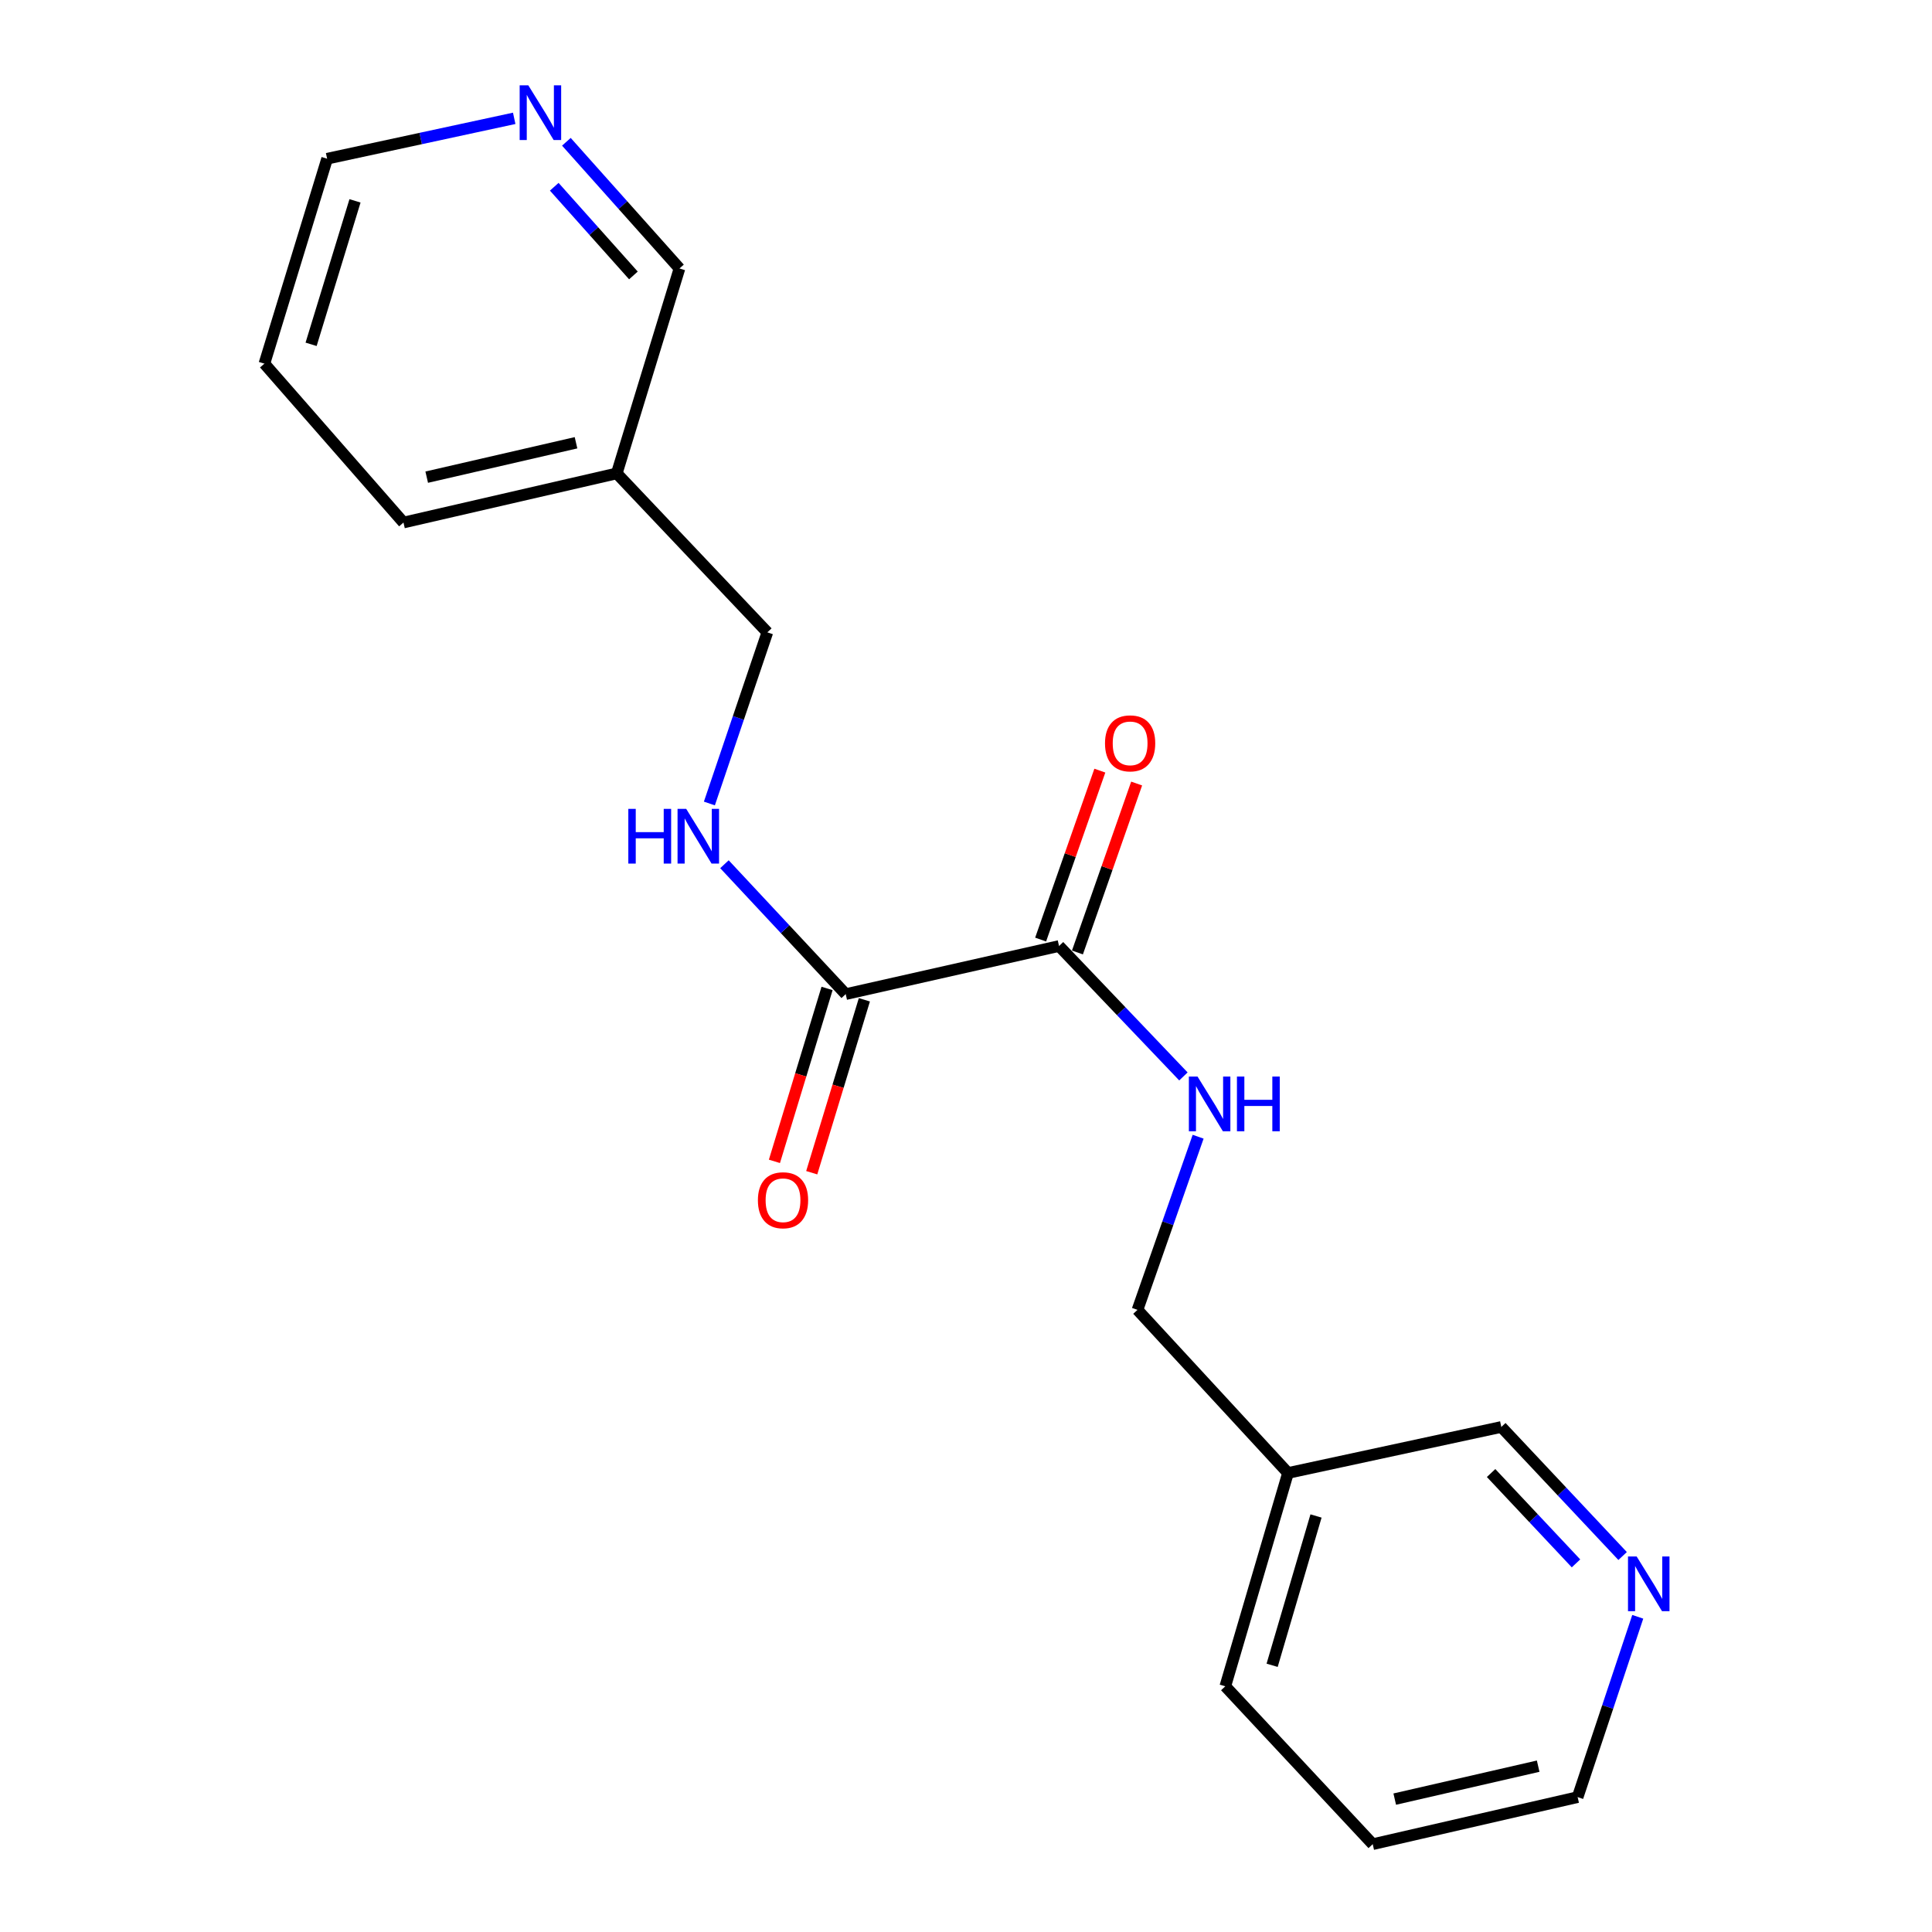 <?xml version='1.0' encoding='iso-8859-1'?>
<svg version='1.1' baseProfile='full'
              xmlns='http://www.w3.org/2000/svg'
                      xmlns:rdkit='http://www.rdkit.org/xml'
                      xmlns:xlink='http://www.w3.org/1999/xlink'
                  xml:space='preserve'
width='1000px' height='1000px' viewBox='0 0 1000 1000'>
<!-- END OF HEADER -->
<rect style='opacity:1.0;fill:#FFFFFF;stroke:none' width='1000' height='1000' x='0' y='0'> </rect>
<path class='bond-0' d='M 437.744,514.555 L 548.154,489.658' style='fill:none;fill-rule:evenodd;stroke:#000000;stroke-width:6px;stroke-linecap:butt;stroke-linejoin:miter;stroke-opacity:1' />
<path class='bond-1' d='M 437.744,514.555 L 406.359,480.941' style='fill:none;fill-rule:evenodd;stroke:#000000;stroke-width:6px;stroke-linecap:butt;stroke-linejoin:miter;stroke-opacity:1' />
<path class='bond-1' d='M 406.359,480.941 L 374.974,447.328' style='fill:none;fill-rule:evenodd;stroke:#0000FF;stroke-width:6px;stroke-linecap:butt;stroke-linejoin:miter;stroke-opacity:1' />
<path class='bond-3' d='M 428.088,511.615 L 414.464,556.366' style='fill:none;fill-rule:evenodd;stroke:#000000;stroke-width:6px;stroke-linecap:butt;stroke-linejoin:miter;stroke-opacity:1' />
<path class='bond-3' d='M 414.464,556.366 L 400.84,601.117' style='fill:none;fill-rule:evenodd;stroke:#FF0000;stroke-width:6px;stroke-linecap:butt;stroke-linejoin:miter;stroke-opacity:1' />
<path class='bond-3' d='M 447.4,517.494 L 433.776,562.245' style='fill:none;fill-rule:evenodd;stroke:#000000;stroke-width:6px;stroke-linecap:butt;stroke-linejoin:miter;stroke-opacity:1' />
<path class='bond-3' d='M 433.776,562.245 L 420.152,606.996' style='fill:none;fill-rule:evenodd;stroke:#FF0000;stroke-width:6px;stroke-linecap:butt;stroke-linejoin:miter;stroke-opacity:1' />
<path class='bond-2' d='M 548.154,489.658 L 580.344,523.408' style='fill:none;fill-rule:evenodd;stroke:#000000;stroke-width:6px;stroke-linecap:butt;stroke-linejoin:miter;stroke-opacity:1' />
<path class='bond-2' d='M 580.344,523.408 L 612.534,557.159' style='fill:none;fill-rule:evenodd;stroke:#0000FF;stroke-width:6px;stroke-linecap:butt;stroke-linejoin:miter;stroke-opacity:1' />
<path class='bond-4' d='M 557.679,492.996 L 573.003,449.276' style='fill:none;fill-rule:evenodd;stroke:#000000;stroke-width:6px;stroke-linecap:butt;stroke-linejoin:miter;stroke-opacity:1' />
<path class='bond-4' d='M 573.003,449.276 L 588.327,405.555' style='fill:none;fill-rule:evenodd;stroke:#FF0000;stroke-width:6px;stroke-linecap:butt;stroke-linejoin:miter;stroke-opacity:1' />
<path class='bond-4' d='M 538.629,486.319 L 553.953,442.599' style='fill:none;fill-rule:evenodd;stroke:#000000;stroke-width:6px;stroke-linecap:butt;stroke-linejoin:miter;stroke-opacity:1' />
<path class='bond-4' d='M 553.953,442.599 L 569.277,398.878' style='fill:none;fill-rule:evenodd;stroke:#FF0000;stroke-width:6px;stroke-linecap:butt;stroke-linejoin:miter;stroke-opacity:1' />
<path class='bond-9' d='M 367.178,415.887 L 382.179,371.594' style='fill:none;fill-rule:evenodd;stroke:#0000FF;stroke-width:6px;stroke-linecap:butt;stroke-linejoin:miter;stroke-opacity:1' />
<path class='bond-9' d='M 382.179,371.594 L 397.18,327.301' style='fill:none;fill-rule:evenodd;stroke:#000000;stroke-width:6px;stroke-linecap:butt;stroke-linejoin:miter;stroke-opacity:1' />
<path class='bond-10' d='M 620.149,588.364 L 604.456,633.176' style='fill:none;fill-rule:evenodd;stroke:#0000FF;stroke-width:6px;stroke-linecap:butt;stroke-linejoin:miter;stroke-opacity:1' />
<path class='bond-10' d='M 604.456,633.176 L 588.763,677.988' style='fill:none;fill-rule:evenodd;stroke:#000000;stroke-width:6px;stroke-linecap:butt;stroke-linejoin:miter;stroke-opacity:1' />
<path class='bond-5' d='M 839.862,805.396 L 808.472,771.994' style='fill:none;fill-rule:evenodd;stroke:#0000FF;stroke-width:6px;stroke-linecap:butt;stroke-linejoin:miter;stroke-opacity:1' />
<path class='bond-5' d='M 808.472,771.994 L 777.082,738.593' style='fill:none;fill-rule:evenodd;stroke:#000000;stroke-width:6px;stroke-linecap:butt;stroke-linejoin:miter;stroke-opacity:1' />
<path class='bond-5' d='M 815.735,809.2 L 793.762,785.819' style='fill:none;fill-rule:evenodd;stroke:#0000FF;stroke-width:6px;stroke-linecap:butt;stroke-linejoin:miter;stroke-opacity:1' />
<path class='bond-5' d='M 793.762,785.819 L 771.789,762.438' style='fill:none;fill-rule:evenodd;stroke:#000000;stroke-width:6px;stroke-linecap:butt;stroke-linejoin:miter;stroke-opacity:1' />
<path class='bond-20' d='M 847.697,836.858 L 832.139,883.522' style='fill:none;fill-rule:evenodd;stroke:#0000FF;stroke-width:6px;stroke-linecap:butt;stroke-linejoin:miter;stroke-opacity:1' />
<path class='bond-20' d='M 832.139,883.522 L 816.581,930.187' style='fill:none;fill-rule:evenodd;stroke:#000000;stroke-width:6px;stroke-linecap:butt;stroke-linejoin:miter;stroke-opacity:1' />
<path class='bond-6' d='M 293.158,73.384 L 322.426,106.172' style='fill:none;fill-rule:evenodd;stroke:#0000FF;stroke-width:6px;stroke-linecap:butt;stroke-linejoin:miter;stroke-opacity:1' />
<path class='bond-6' d='M 322.426,106.172 L 351.693,138.959' style='fill:none;fill-rule:evenodd;stroke:#000000;stroke-width:6px;stroke-linecap:butt;stroke-linejoin:miter;stroke-opacity:1' />
<path class='bond-6' d='M 286.879,96.663 L 307.366,119.614' style='fill:none;fill-rule:evenodd;stroke:#0000FF;stroke-width:6px;stroke-linecap:butt;stroke-linejoin:miter;stroke-opacity:1' />
<path class='bond-6' d='M 307.366,119.614 L 327.853,142.566' style='fill:none;fill-rule:evenodd;stroke:#000000;stroke-width:6px;stroke-linecap:butt;stroke-linejoin:miter;stroke-opacity:1' />
<path class='bond-19' d='M 266.153,61.251 L 217.735,71.698' style='fill:none;fill-rule:evenodd;stroke:#0000FF;stroke-width:6px;stroke-linecap:butt;stroke-linejoin:miter;stroke-opacity:1' />
<path class='bond-19' d='M 217.735,71.698 L 169.318,82.145' style='fill:none;fill-rule:evenodd;stroke:#000000;stroke-width:6px;stroke-linecap:butt;stroke-linejoin:miter;stroke-opacity:1' />
<path class='bond-7' d='M 666.672,762.413 L 588.763,677.988' style='fill:none;fill-rule:evenodd;stroke:#000000;stroke-width:6px;stroke-linecap:butt;stroke-linejoin:miter;stroke-opacity:1' />
<path class='bond-11' d='M 666.672,762.413 L 777.082,738.593' style='fill:none;fill-rule:evenodd;stroke:#000000;stroke-width:6px;stroke-linecap:butt;stroke-linejoin:miter;stroke-opacity:1' />
<path class='bond-16' d='M 666.672,762.413 L 634.216,872.823' style='fill:none;fill-rule:evenodd;stroke:#000000;stroke-width:6px;stroke-linecap:butt;stroke-linejoin:miter;stroke-opacity:1' />
<path class='bond-16' d='M 681.171,784.668 L 658.452,861.955' style='fill:none;fill-rule:evenodd;stroke:#000000;stroke-width:6px;stroke-linecap:butt;stroke-linejoin:miter;stroke-opacity:1' />
<path class='bond-8' d='M 319.237,245.029 L 397.18,327.301' style='fill:none;fill-rule:evenodd;stroke:#000000;stroke-width:6px;stroke-linecap:butt;stroke-linejoin:miter;stroke-opacity:1' />
<path class='bond-12' d='M 319.237,245.029 L 351.693,138.959' style='fill:none;fill-rule:evenodd;stroke:#000000;stroke-width:6px;stroke-linecap:butt;stroke-linejoin:miter;stroke-opacity:1' />
<path class='bond-15' d='M 319.237,245.029 L 208.839,270.464' style='fill:none;fill-rule:evenodd;stroke:#000000;stroke-width:6px;stroke-linecap:butt;stroke-linejoin:miter;stroke-opacity:1' />
<path class='bond-15' d='M 298.145,229.173 L 220.866,246.978' style='fill:none;fill-rule:evenodd;stroke:#000000;stroke-width:6px;stroke-linecap:butt;stroke-linejoin:miter;stroke-opacity:1' />
<path class='bond-13' d='M 169.318,82.145 L 136.851,188.226' style='fill:none;fill-rule:evenodd;stroke:#000000;stroke-width:6px;stroke-linecap:butt;stroke-linejoin:miter;stroke-opacity:1' />
<path class='bond-13' d='M 183.75,103.965 L 161.024,178.222' style='fill:none;fill-rule:evenodd;stroke:#000000;stroke-width:6px;stroke-linecap:butt;stroke-linejoin:miter;stroke-opacity:1' />
<path class='bond-14' d='M 816.581,930.187 L 710.522,954.545' style='fill:none;fill-rule:evenodd;stroke:#000000;stroke-width:6px;stroke-linecap:butt;stroke-linejoin:miter;stroke-opacity:1' />
<path class='bond-14' d='M 796.153,914.166 L 721.912,931.217' style='fill:none;fill-rule:evenodd;stroke:#000000;stroke-width:6px;stroke-linecap:butt;stroke-linejoin:miter;stroke-opacity:1' />
<path class='bond-18' d='M 208.839,270.464 L 136.851,188.226' style='fill:none;fill-rule:evenodd;stroke:#000000;stroke-width:6px;stroke-linecap:butt;stroke-linejoin:miter;stroke-opacity:1' />
<path class='bond-17' d='M 634.216,872.823 L 710.522,954.545' style='fill:none;fill-rule:evenodd;stroke:#000000;stroke-width:6px;stroke-linecap:butt;stroke-linejoin:miter;stroke-opacity:1' />
<path  class='atom-2' d='M 325.219 418.672
L 329.059 418.672
L 329.059 430.712
L 343.539 430.712
L 343.539 418.672
L 347.379 418.672
L 347.379 446.992
L 343.539 446.992
L 343.539 433.912
L 329.059 433.912
L 329.059 446.992
L 325.219 446.992
L 325.219 418.672
' fill='#0000FF'/>
<path  class='atom-2' d='M 355.179 418.672
L 364.459 433.672
Q 365.379 435.152, 366.859 437.832
Q 368.339 440.512, 368.419 440.672
L 368.419 418.672
L 372.179 418.672
L 372.179 446.992
L 368.299 446.992
L 358.339 430.592
Q 357.179 428.672, 355.939 426.472
Q 354.739 424.272, 354.379 423.592
L 354.379 446.992
L 350.699 446.992
L 350.699 418.672
L 355.179 418.672
' fill='#0000FF'/>
<path  class='atom-3' d='M 619.837 557.22
L 629.117 572.22
Q 630.037 573.7, 631.517 576.38
Q 632.997 579.06, 633.077 579.22
L 633.077 557.22
L 636.837 557.22
L 636.837 585.54
L 632.957 585.54
L 622.997 569.14
Q 621.837 567.22, 620.597 565.02
Q 619.397 562.82, 619.037 562.14
L 619.037 585.54
L 615.357 585.54
L 615.357 557.22
L 619.837 557.22
' fill='#0000FF'/>
<path  class='atom-3' d='M 640.237 557.22
L 644.077 557.22
L 644.077 569.26
L 658.557 569.26
L 658.557 557.22
L 662.397 557.22
L 662.397 585.54
L 658.557 585.54
L 658.557 572.46
L 644.077 572.46
L 644.077 585.54
L 640.237 585.54
L 640.237 557.22
' fill='#0000FF'/>
<path  class='atom-4' d='M 392.288 621.243
Q 392.288 614.443, 395.648 610.643
Q 399.008 606.843, 405.288 606.843
Q 411.568 606.843, 414.928 610.643
Q 418.288 614.443, 418.288 621.243
Q 418.288 628.123, 414.888 632.043
Q 411.488 635.923, 405.288 635.923
Q 399.048 635.923, 395.648 632.043
Q 392.288 628.163, 392.288 621.243
M 405.288 632.723
Q 409.608 632.723, 411.928 629.843
Q 414.288 626.923, 414.288 621.243
Q 414.288 615.683, 411.928 612.883
Q 409.608 610.043, 405.288 610.043
Q 400.968 610.043, 398.608 612.843
Q 396.288 615.643, 396.288 621.243
Q 396.288 626.963, 398.608 629.843
Q 400.968 632.723, 405.288 632.723
' fill='#FF0000'/>
<path  class='atom-5' d='M 571.95 384.756
Q 571.95 377.956, 575.31 374.156
Q 578.67 370.356, 584.95 370.356
Q 591.23 370.356, 594.59 374.156
Q 597.95 377.956, 597.95 384.756
Q 597.95 391.636, 594.55 395.556
Q 591.15 399.436, 584.95 399.436
Q 578.71 399.436, 575.31 395.556
Q 571.95 391.676, 571.95 384.756
M 584.95 396.236
Q 589.27 396.236, 591.59 393.356
Q 593.95 390.436, 593.95 384.756
Q 593.95 379.196, 591.59 376.396
Q 589.27 373.556, 584.95 373.556
Q 580.63 373.556, 578.27 376.356
Q 575.95 379.156, 575.95 384.756
Q 575.95 390.476, 578.27 393.356
Q 580.63 396.236, 584.95 396.236
' fill='#FF0000'/>
<path  class='atom-6' d='M 847.128 805.628
L 856.408 820.628
Q 857.328 822.108, 858.808 824.788
Q 860.288 827.468, 860.368 827.628
L 860.368 805.628
L 864.128 805.628
L 864.128 833.948
L 860.248 833.948
L 850.288 817.548
Q 849.128 815.628, 847.888 813.428
Q 846.688 811.228, 846.328 810.548
L 846.328 833.948
L 842.648 833.948
L 842.648 805.628
L 847.128 805.628
' fill='#0000FF'/>
<path  class='atom-7' d='M 273.456 44.165
L 282.736 59.165
Q 283.656 60.645, 285.136 63.325
Q 286.616 66.005, 286.696 66.165
L 286.696 44.165
L 290.456 44.165
L 290.456 72.485
L 286.576 72.485
L 276.616 56.085
Q 275.456 54.165, 274.216 51.965
Q 273.016 49.765, 272.656 49.085
L 272.656 72.485
L 268.976 72.485
L 268.976 44.165
L 273.456 44.165
' fill='#0000FF'/>
</svg>
